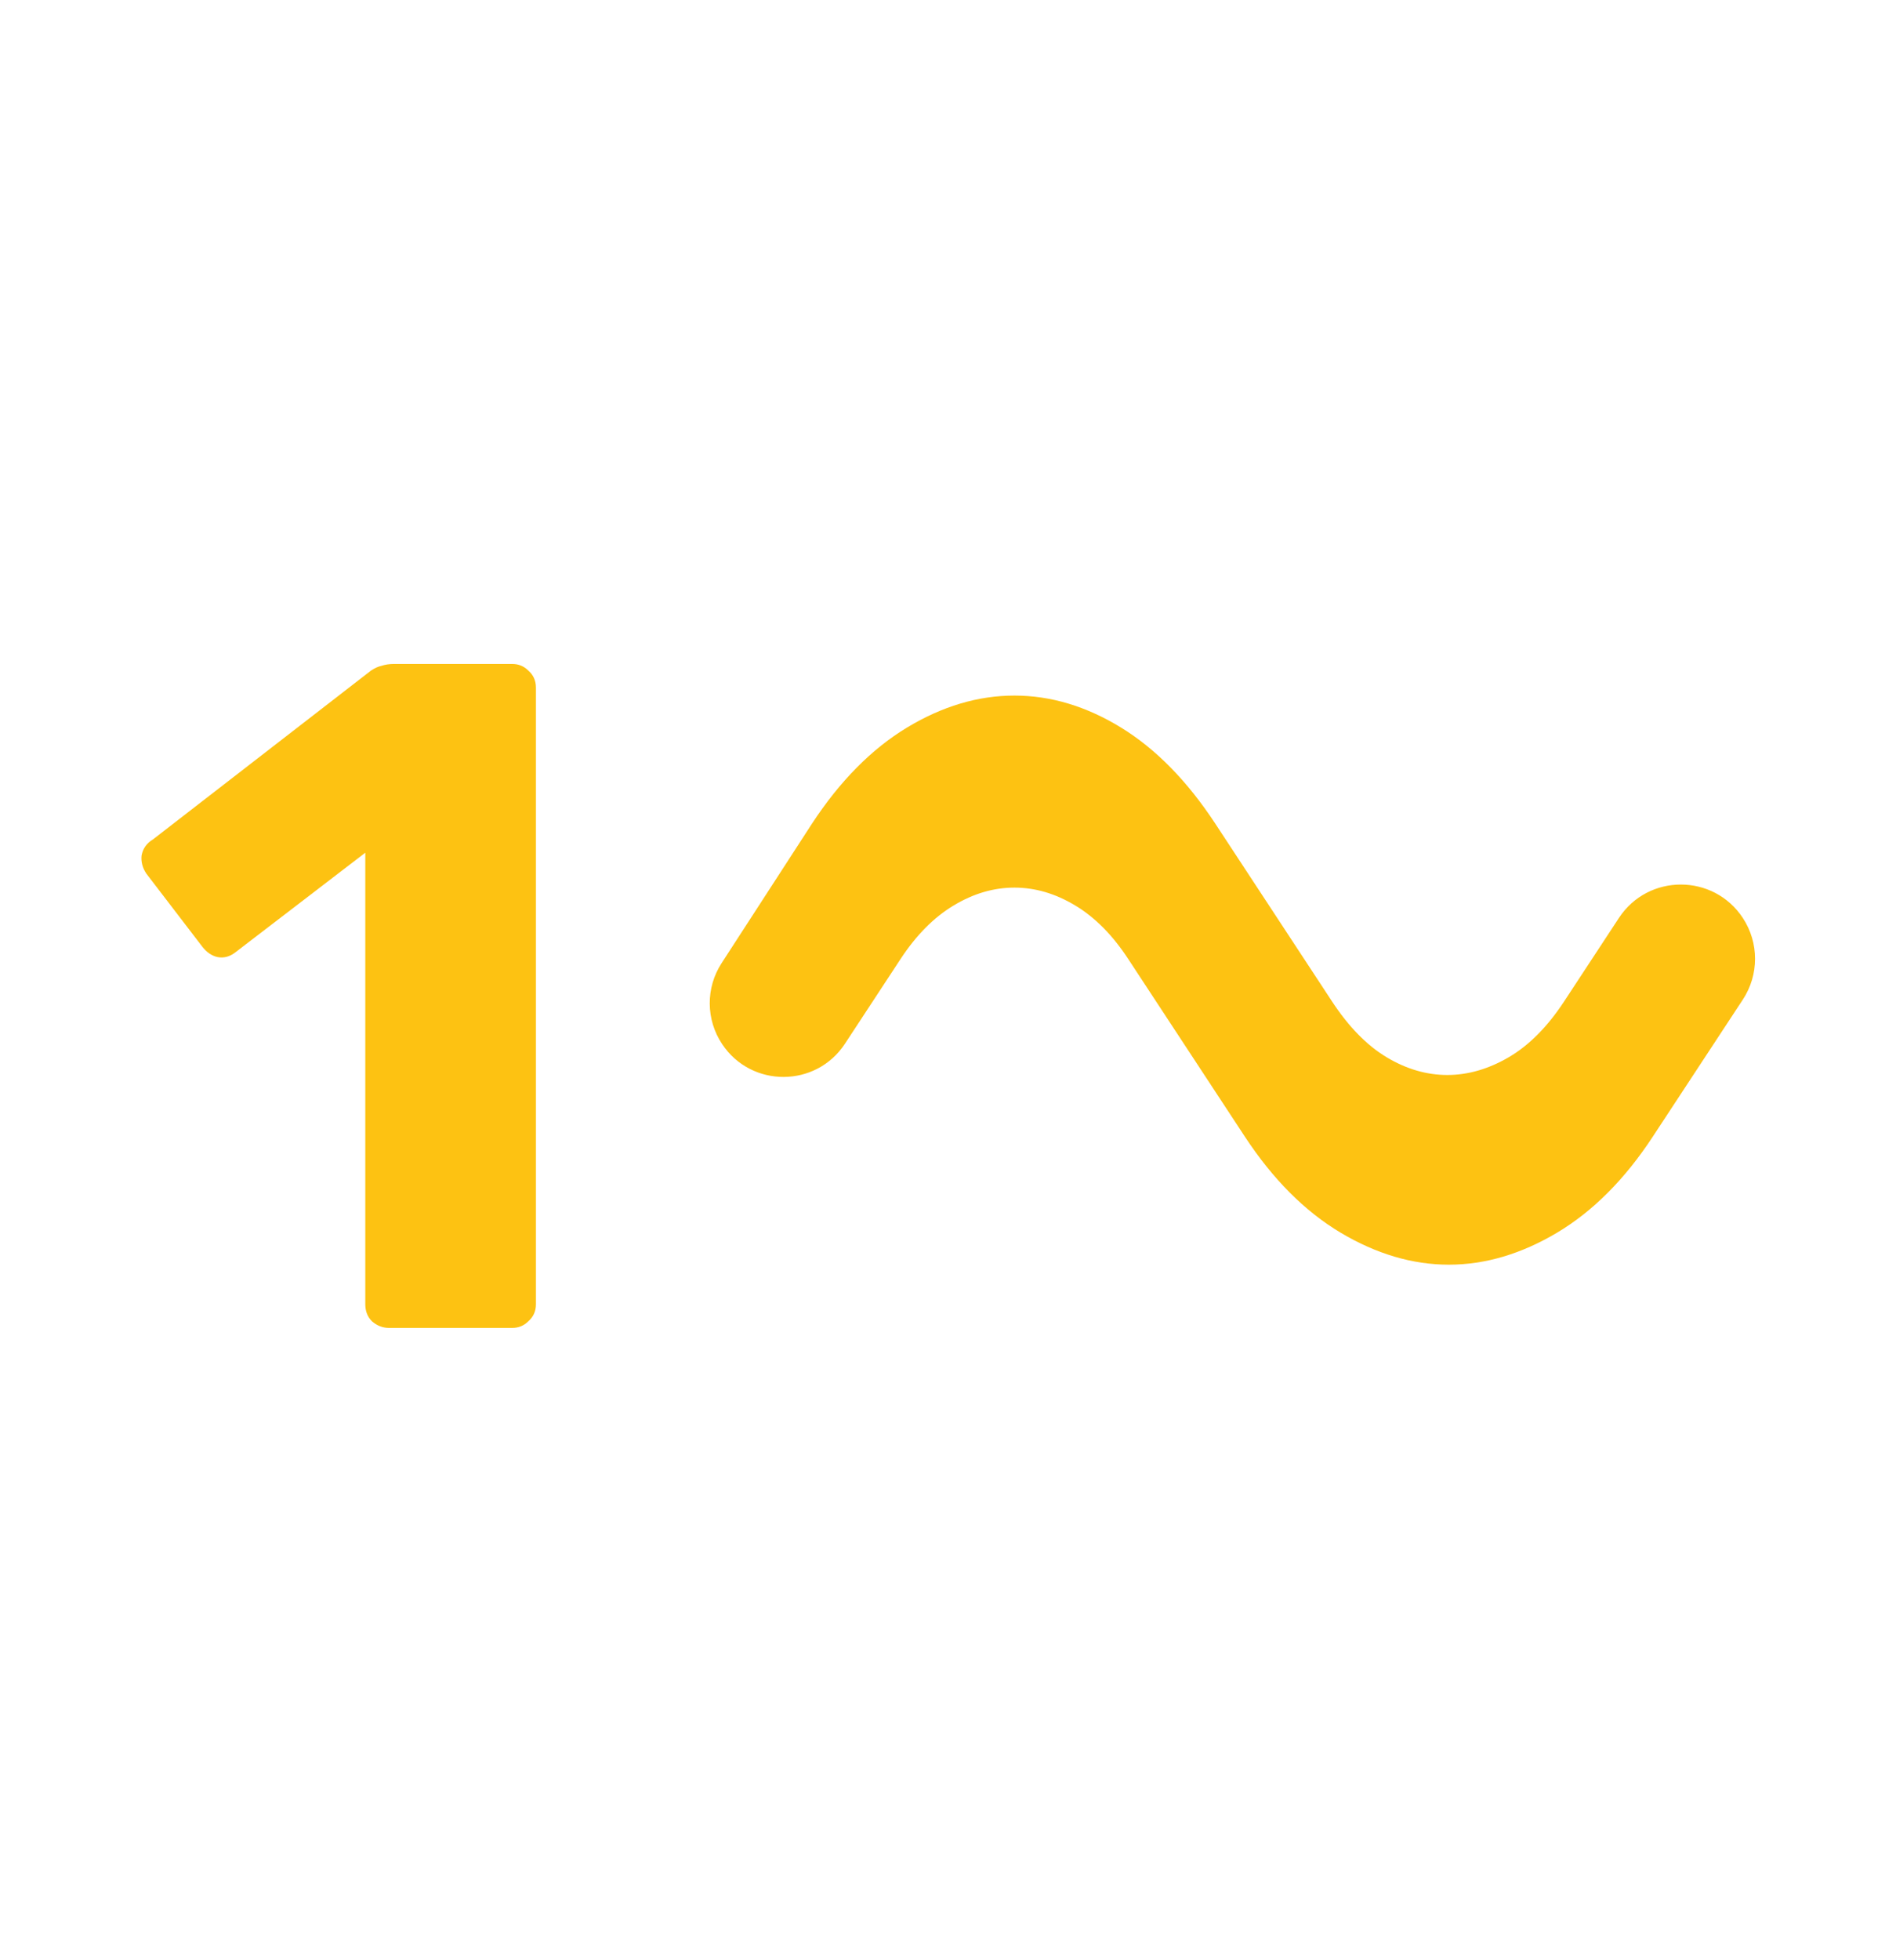 <svg width="30" height="31" viewBox="0 0 30 31" fill="none" xmlns="http://www.w3.org/2000/svg">
<mask id="mask0_4071_74" style="mask-type:alpha" maskUnits="userSpaceOnUse" x="0" y="1" width="30" height="30">
<rect y="1" width="30" height="30" fill="#D9D9D9"/>
</mask>
<g mask="url(#mask0_4071_74)">
</g>
<path d="M6.155 21C6.055 21 5.965 20.965 5.885 20.895C5.815 20.825 5.78 20.735 5.78 20.625V13.485L3.725 15.06C3.635 15.13 3.54 15.155 3.44 15.135C3.35 15.115 3.27 15.06 3.2 14.97L2.315 13.815C2.255 13.725 2.23 13.63 2.24 13.53C2.26 13.42 2.32 13.335 2.42 13.275L5.87 10.605C5.93 10.565 5.985 10.54 6.035 10.53C6.095 10.51 6.16 10.5 6.23 10.5H8.105C8.205 10.5 8.29 10.535 8.36 10.605C8.44 10.675 8.48 10.765 8.48 10.875V20.625C8.48 20.735 8.44 20.825 8.36 20.895C8.29 20.965 8.205 21 8.105 21H6.155Z" fill="#FDC212"/>
<path d="M26.152 17.975C25.709 18.65 25.204 19.156 24.637 19.494C24.07 19.831 23.5 20 22.925 20C22.35 20 21.779 19.831 21.212 19.494C20.646 19.156 20.141 18.65 19.697 17.975L17.849 15.162C17.603 14.787 17.324 14.506 17.012 14.319C16.7 14.131 16.379 14.037 16.051 14.037C15.722 14.037 15.402 14.131 15.09 14.319C14.778 14.506 14.499 14.787 14.252 15.162L13.37 16.505C12.912 17.203 11.891 17.207 11.427 16.513V16.513C11.168 16.126 11.164 15.622 11.418 15.231L12.848 13.025C13.291 12.35 13.792 11.844 14.351 11.506C14.909 11.169 15.476 11 16.051 11C16.626 11 17.188 11.169 17.738 11.506C18.289 11.844 18.785 12.35 19.229 13.025L21.077 15.838C21.34 16.238 21.627 16.531 21.939 16.719C22.251 16.906 22.572 17 22.9 17C23.229 17 23.553 16.906 23.873 16.719C24.194 16.531 24.485 16.238 24.748 15.838L25.615 14.518C26.078 13.812 27.113 13.812 27.577 14.518V14.518C27.834 14.909 27.834 15.416 27.577 15.807L26.152 17.975Z" fill="#FDC212"/>
</svg>
